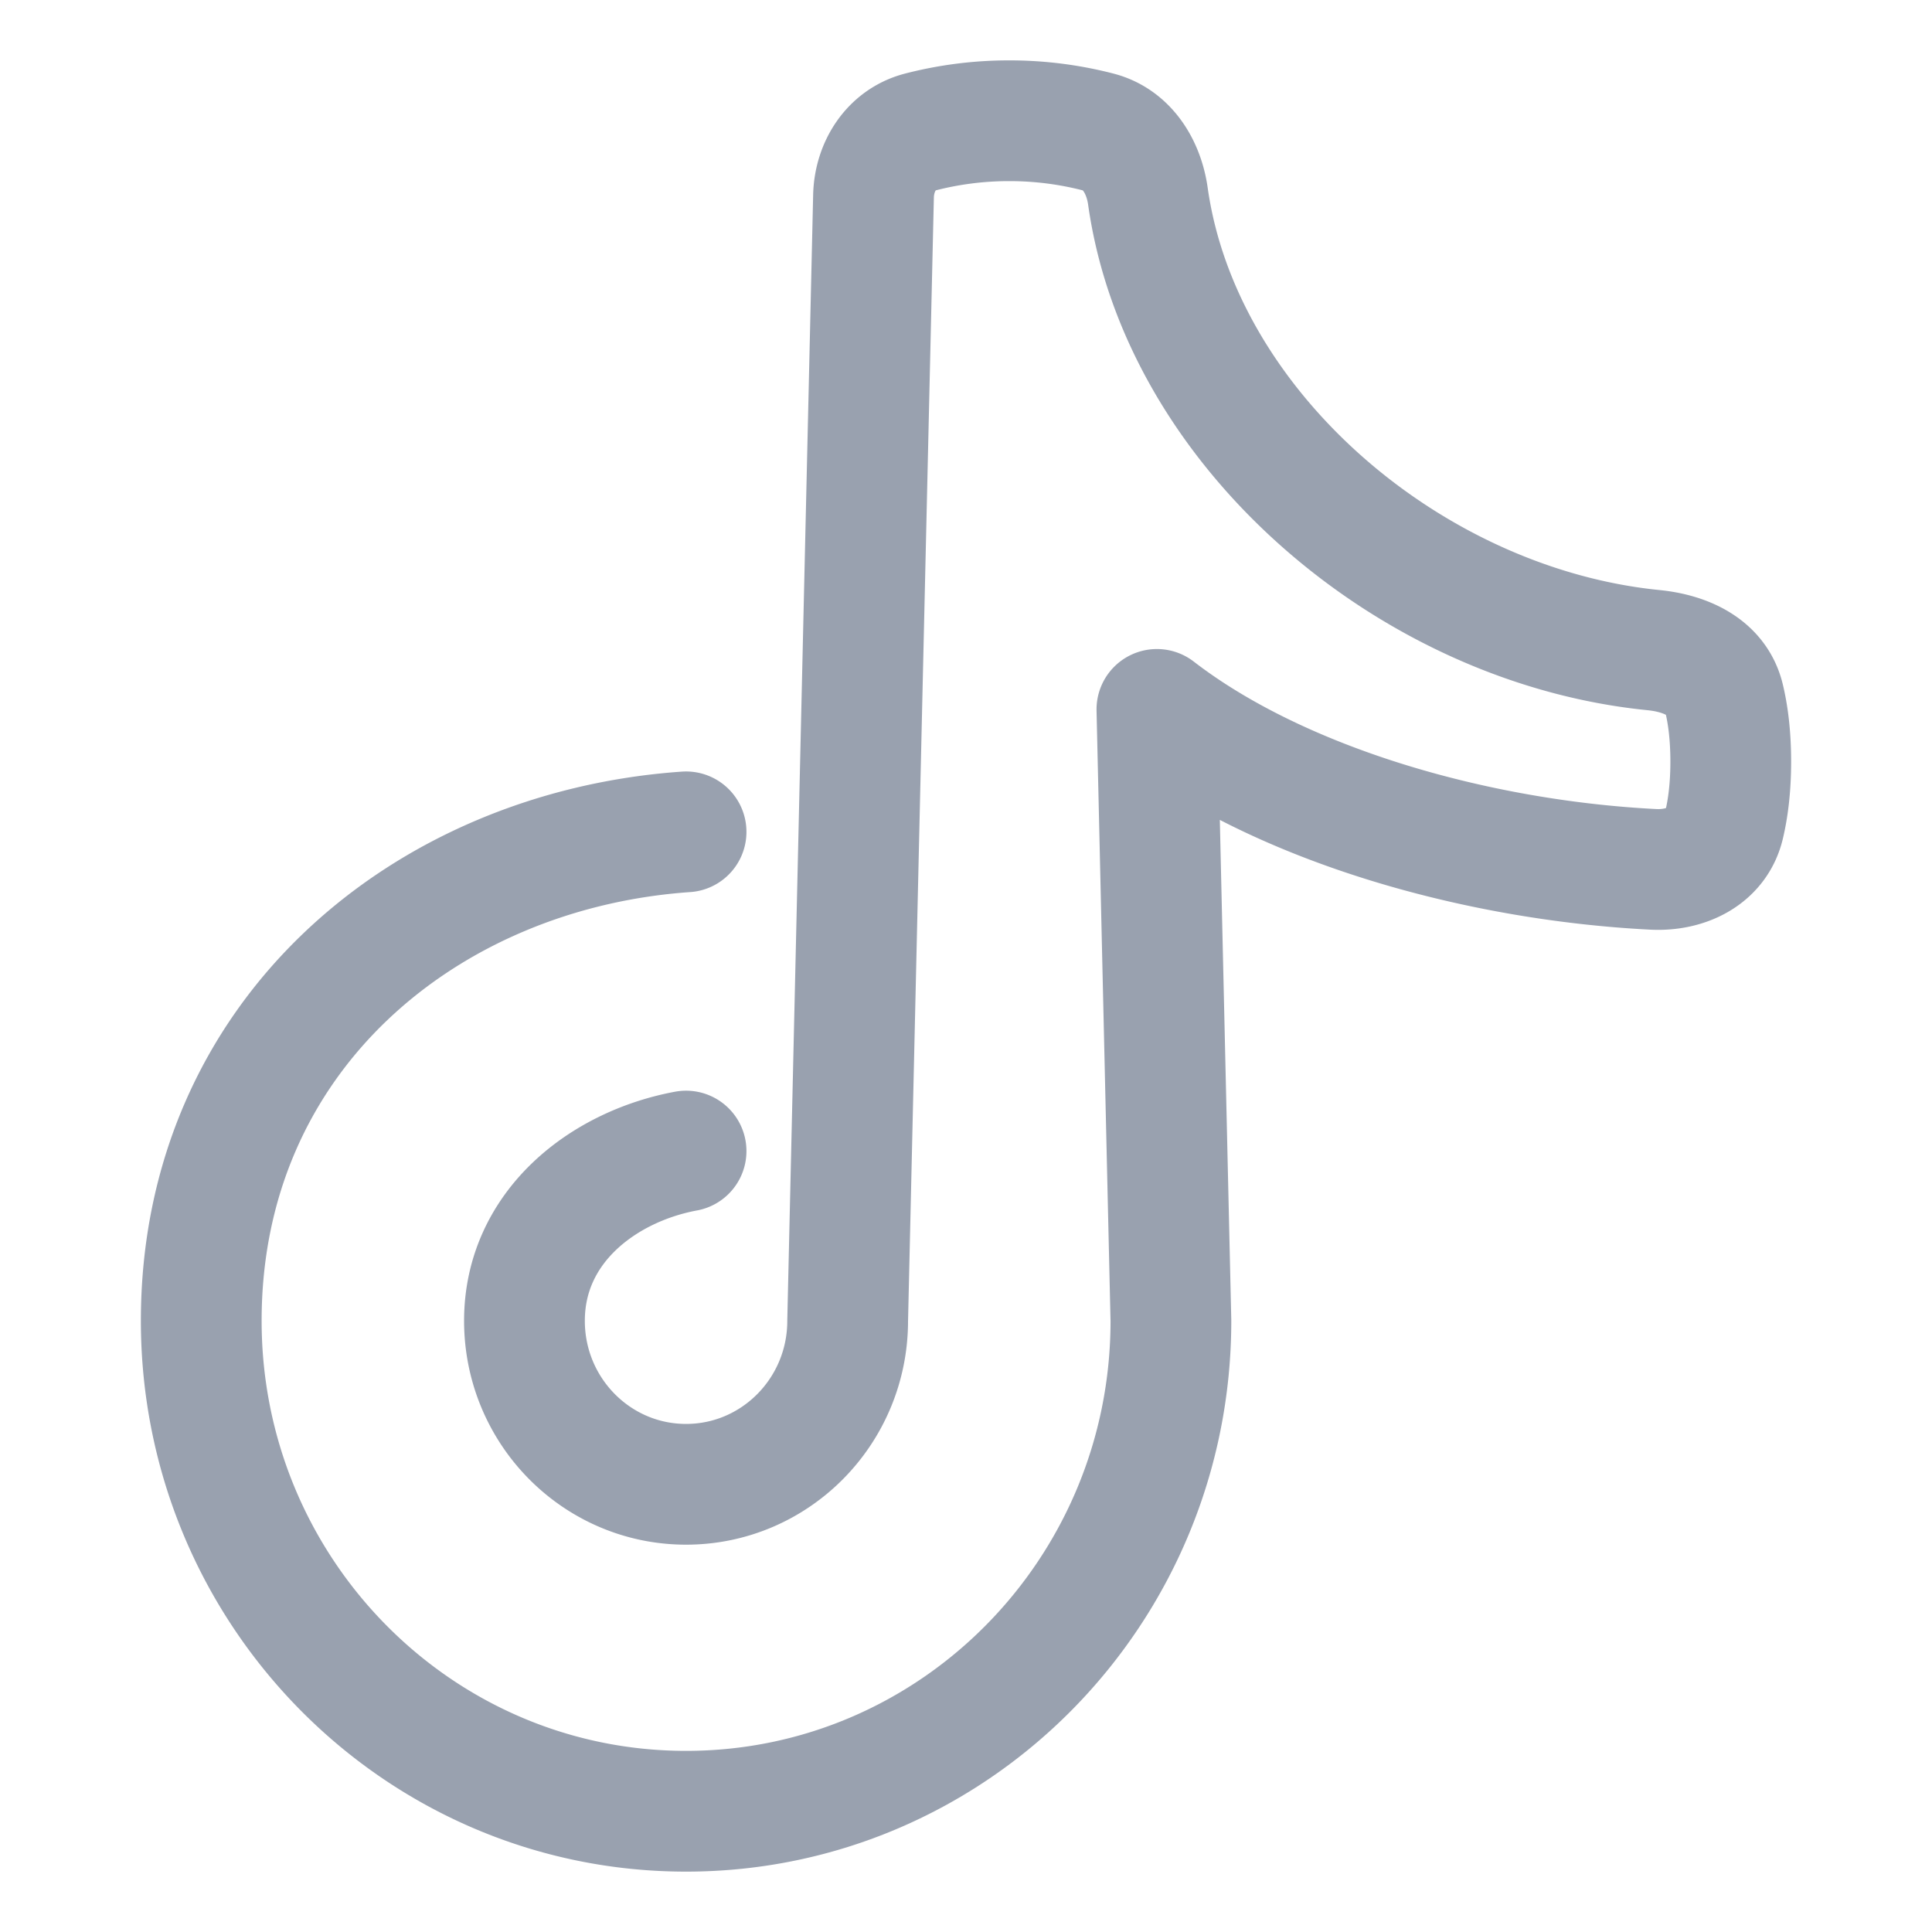 <svg xmlns="http://www.w3.org/2000/svg" width="48" height="48" viewBox="0 0 48 48"><path fill="none" stroke="#99a1af" stroke-linecap="round" stroke-linejoin="round" stroke-width="3" d="M17.045 20.667C10.564 21.117 5 25.736 5 32.815C5 39.545 10.393 45 17.045 45s12.046-5.455 12.046-12.185l-.348-15.19c3.027 2.336 7.862 3.748 12.336 3.974c.8.04 1.568-.323 1.755-1.103c.095-.397.166-.914.166-1.573s-.07-1.176-.166-1.573c-.187-.78-.956-1.118-1.754-1.198c-6.05-.605-11.747-5.5-12.561-11.28c-.104-.73-.513-1.405-1.228-1.591A8.8 8.8 0 0 0 25.076 3a8.8 8.8 0 0 0-2.218.281c-.713.186-1.139.856-1.156 1.594l-.642 27.94c0 2.243-1.797 4.062-4.015 4.062s-4.015-1.819-4.015-4.062c0-2.332 1.95-3.833 4.015-4.217"/></svg>